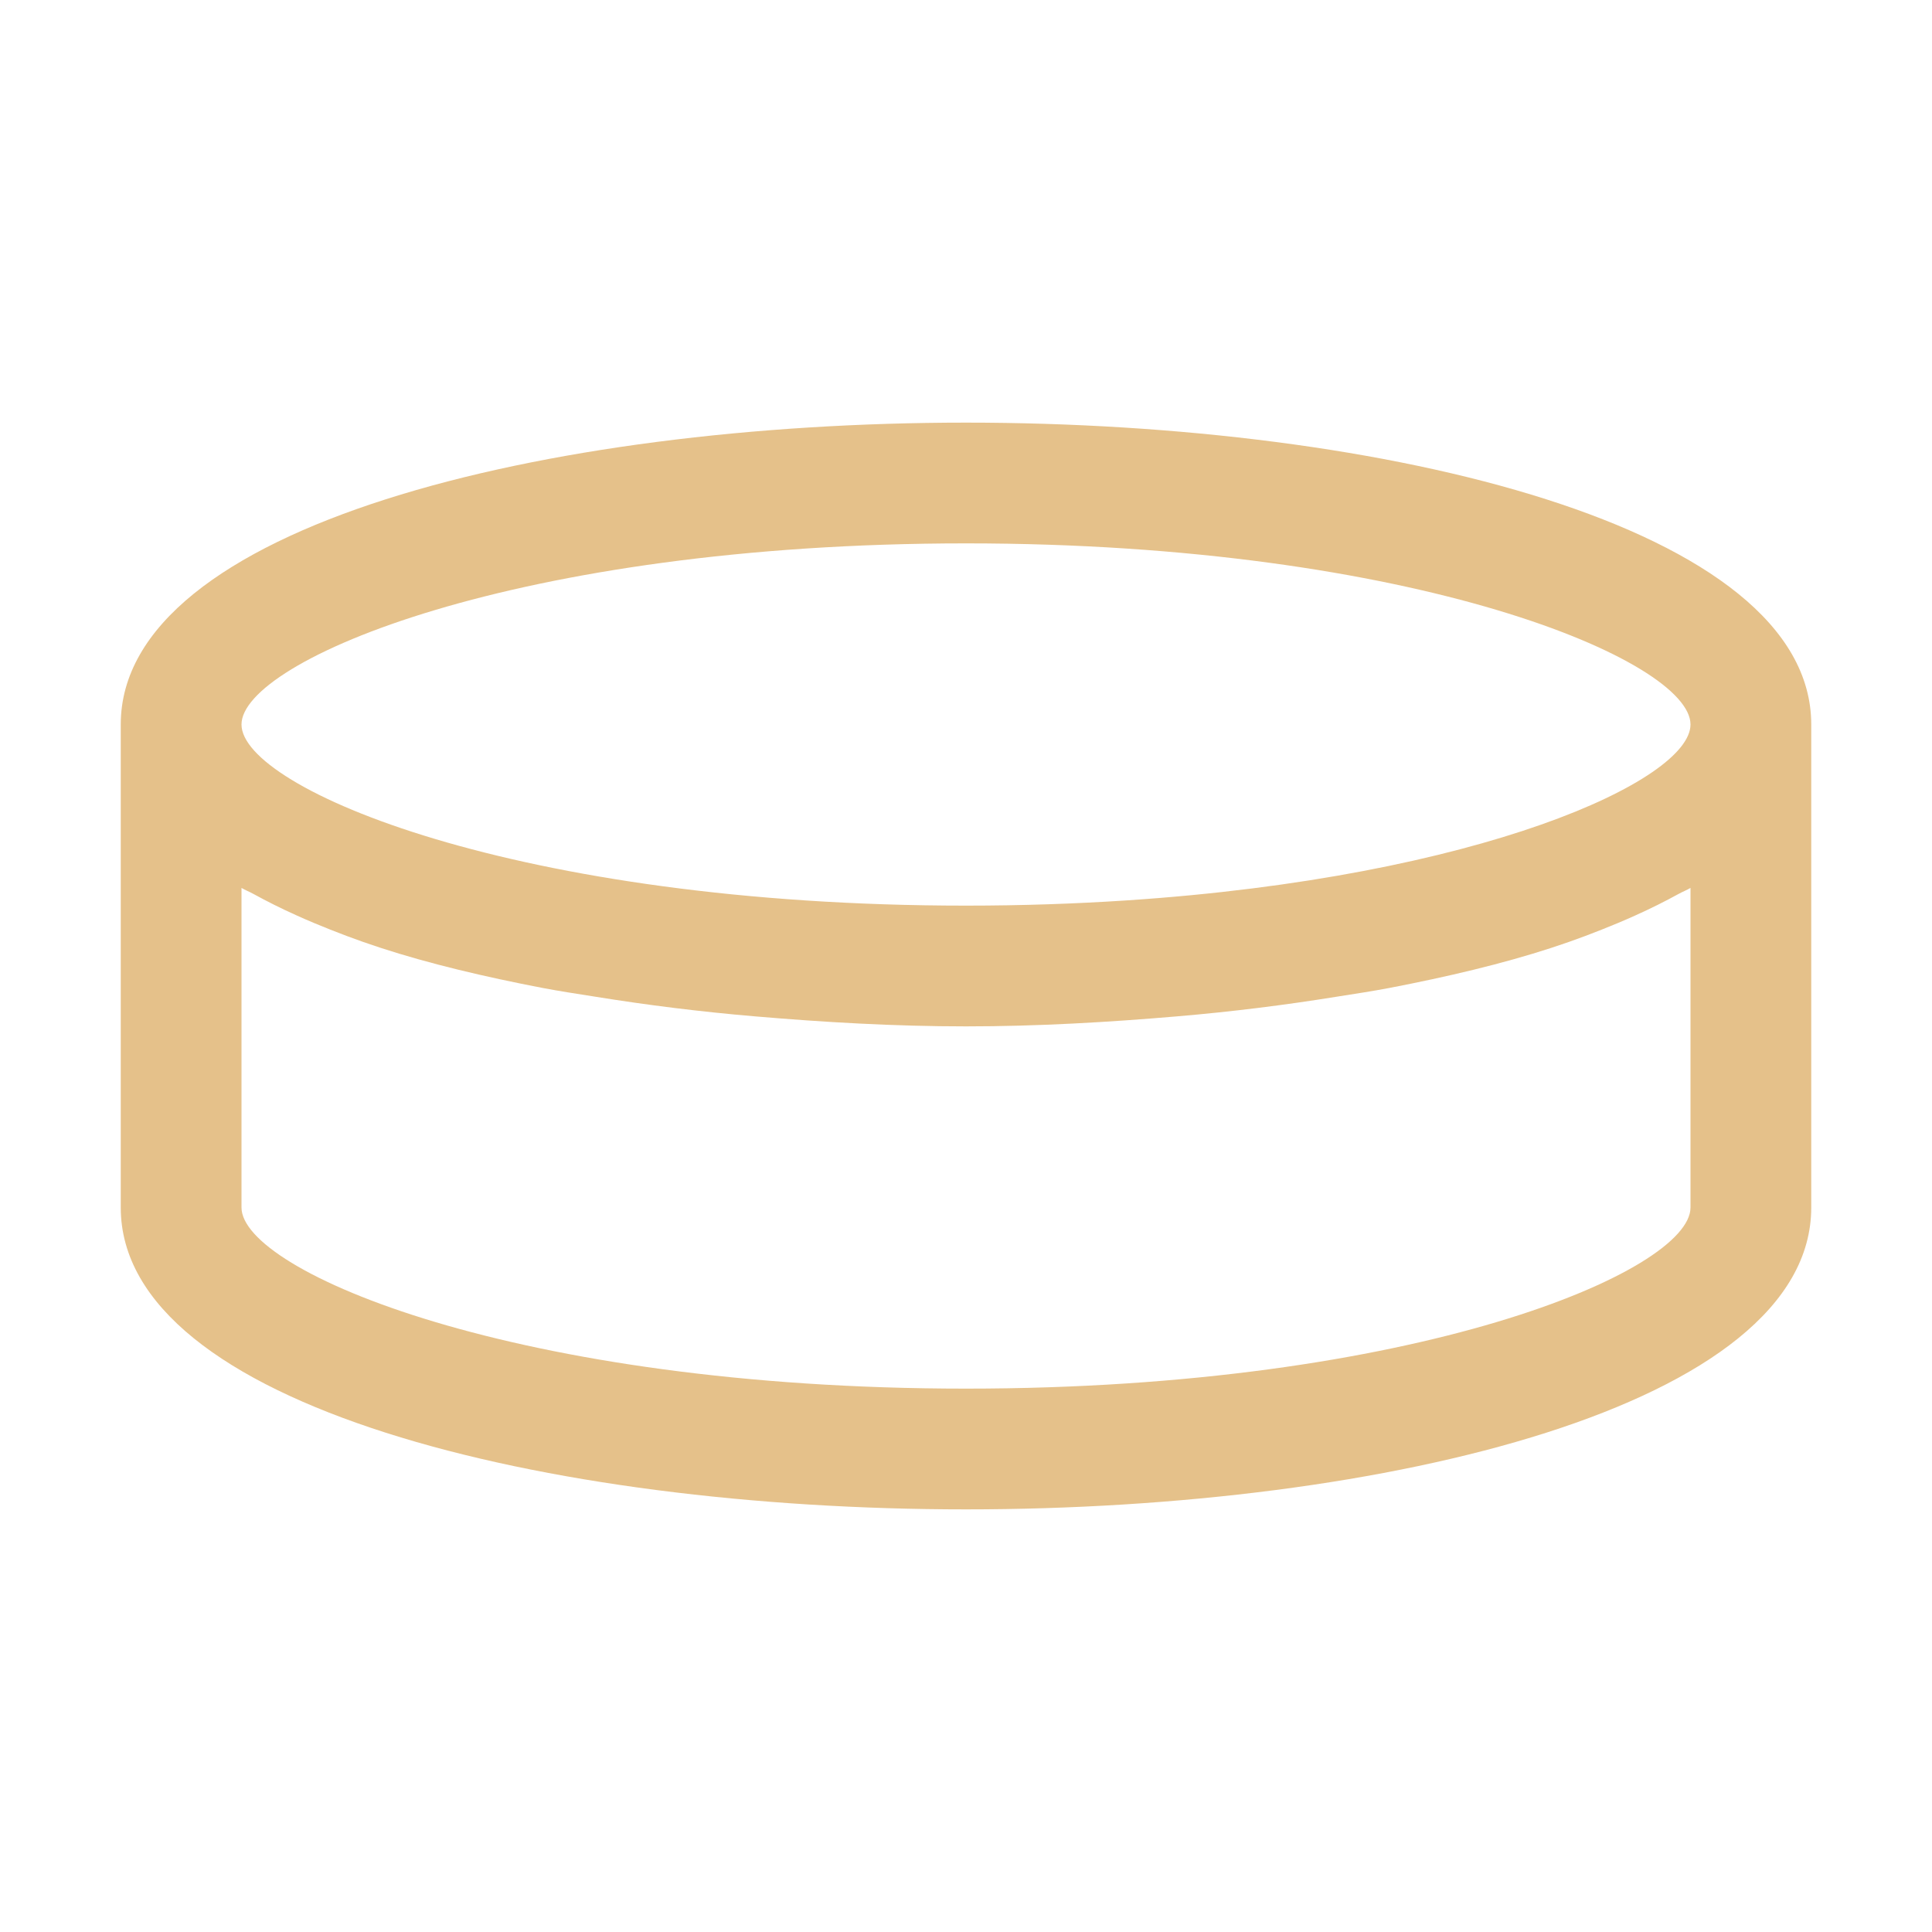 <?xml version="1.0" encoding="utf-8"?><!-- Uploaded to: SVG Repo, www.svgrepo.com, Generator: SVG Repo Mixer Tools -->
<svg fill="#e5c18a" width="800px" height="800px" viewBox="0 0 32 32" xmlns="http://www.w3.org/2000/svg"><path d="M 16 7 C 9.043 7 2 8.718 2 12 L 2 20 C 2 23.282 9.043 25 16 25 C 22.957 25 30 23.282 30 20 L 30 12 C 30 8.718 22.957 7 16 7 z M 16 9 C 23.444 9 28 10.942 28 12 C 28 12.926 24.511 14.528 18.652 14.914 C 17.815 14.969 16.93 15 16 15 C 8.556 15 4 13.058 4 12 C 4 10.942 8.556 9 16 9 z M 4 14.707 C 4.059 14.742 4.134 14.771 4.195 14.805 C 4.419 14.928 4.656 15.047 4.908 15.16 C 5.007 15.205 5.106 15.248 5.209 15.291 C 5.555 15.435 5.915 15.573 6.303 15.699 C 7.116 15.964 8.028 16.179 8.984 16.363 C 9.273 16.418 9.571 16.463 9.869 16.51 C 10.719 16.647 11.595 16.757 12.502 16.834 C 13.651 16.932 14.821 17 16 17 C 17.179 17 18.349 16.932 19.498 16.834 C 20.405 16.757 21.281 16.647 22.131 16.51 C 22.429 16.463 22.727 16.418 23.016 16.363 C 23.972 16.179 24.884 15.964 25.697 15.699 C 26.085 15.573 26.445 15.435 26.791 15.291 C 26.894 15.248 26.993 15.205 27.092 15.16 C 27.344 15.047 27.581 14.928 27.805 14.805 C 27.866 14.771 27.941 14.742 28 14.707 L 28 20 C 28 21.058 23.444 23 16 23 C 8.556 23 4 21.058 4 20 L 4 14.707 z"/></svg>